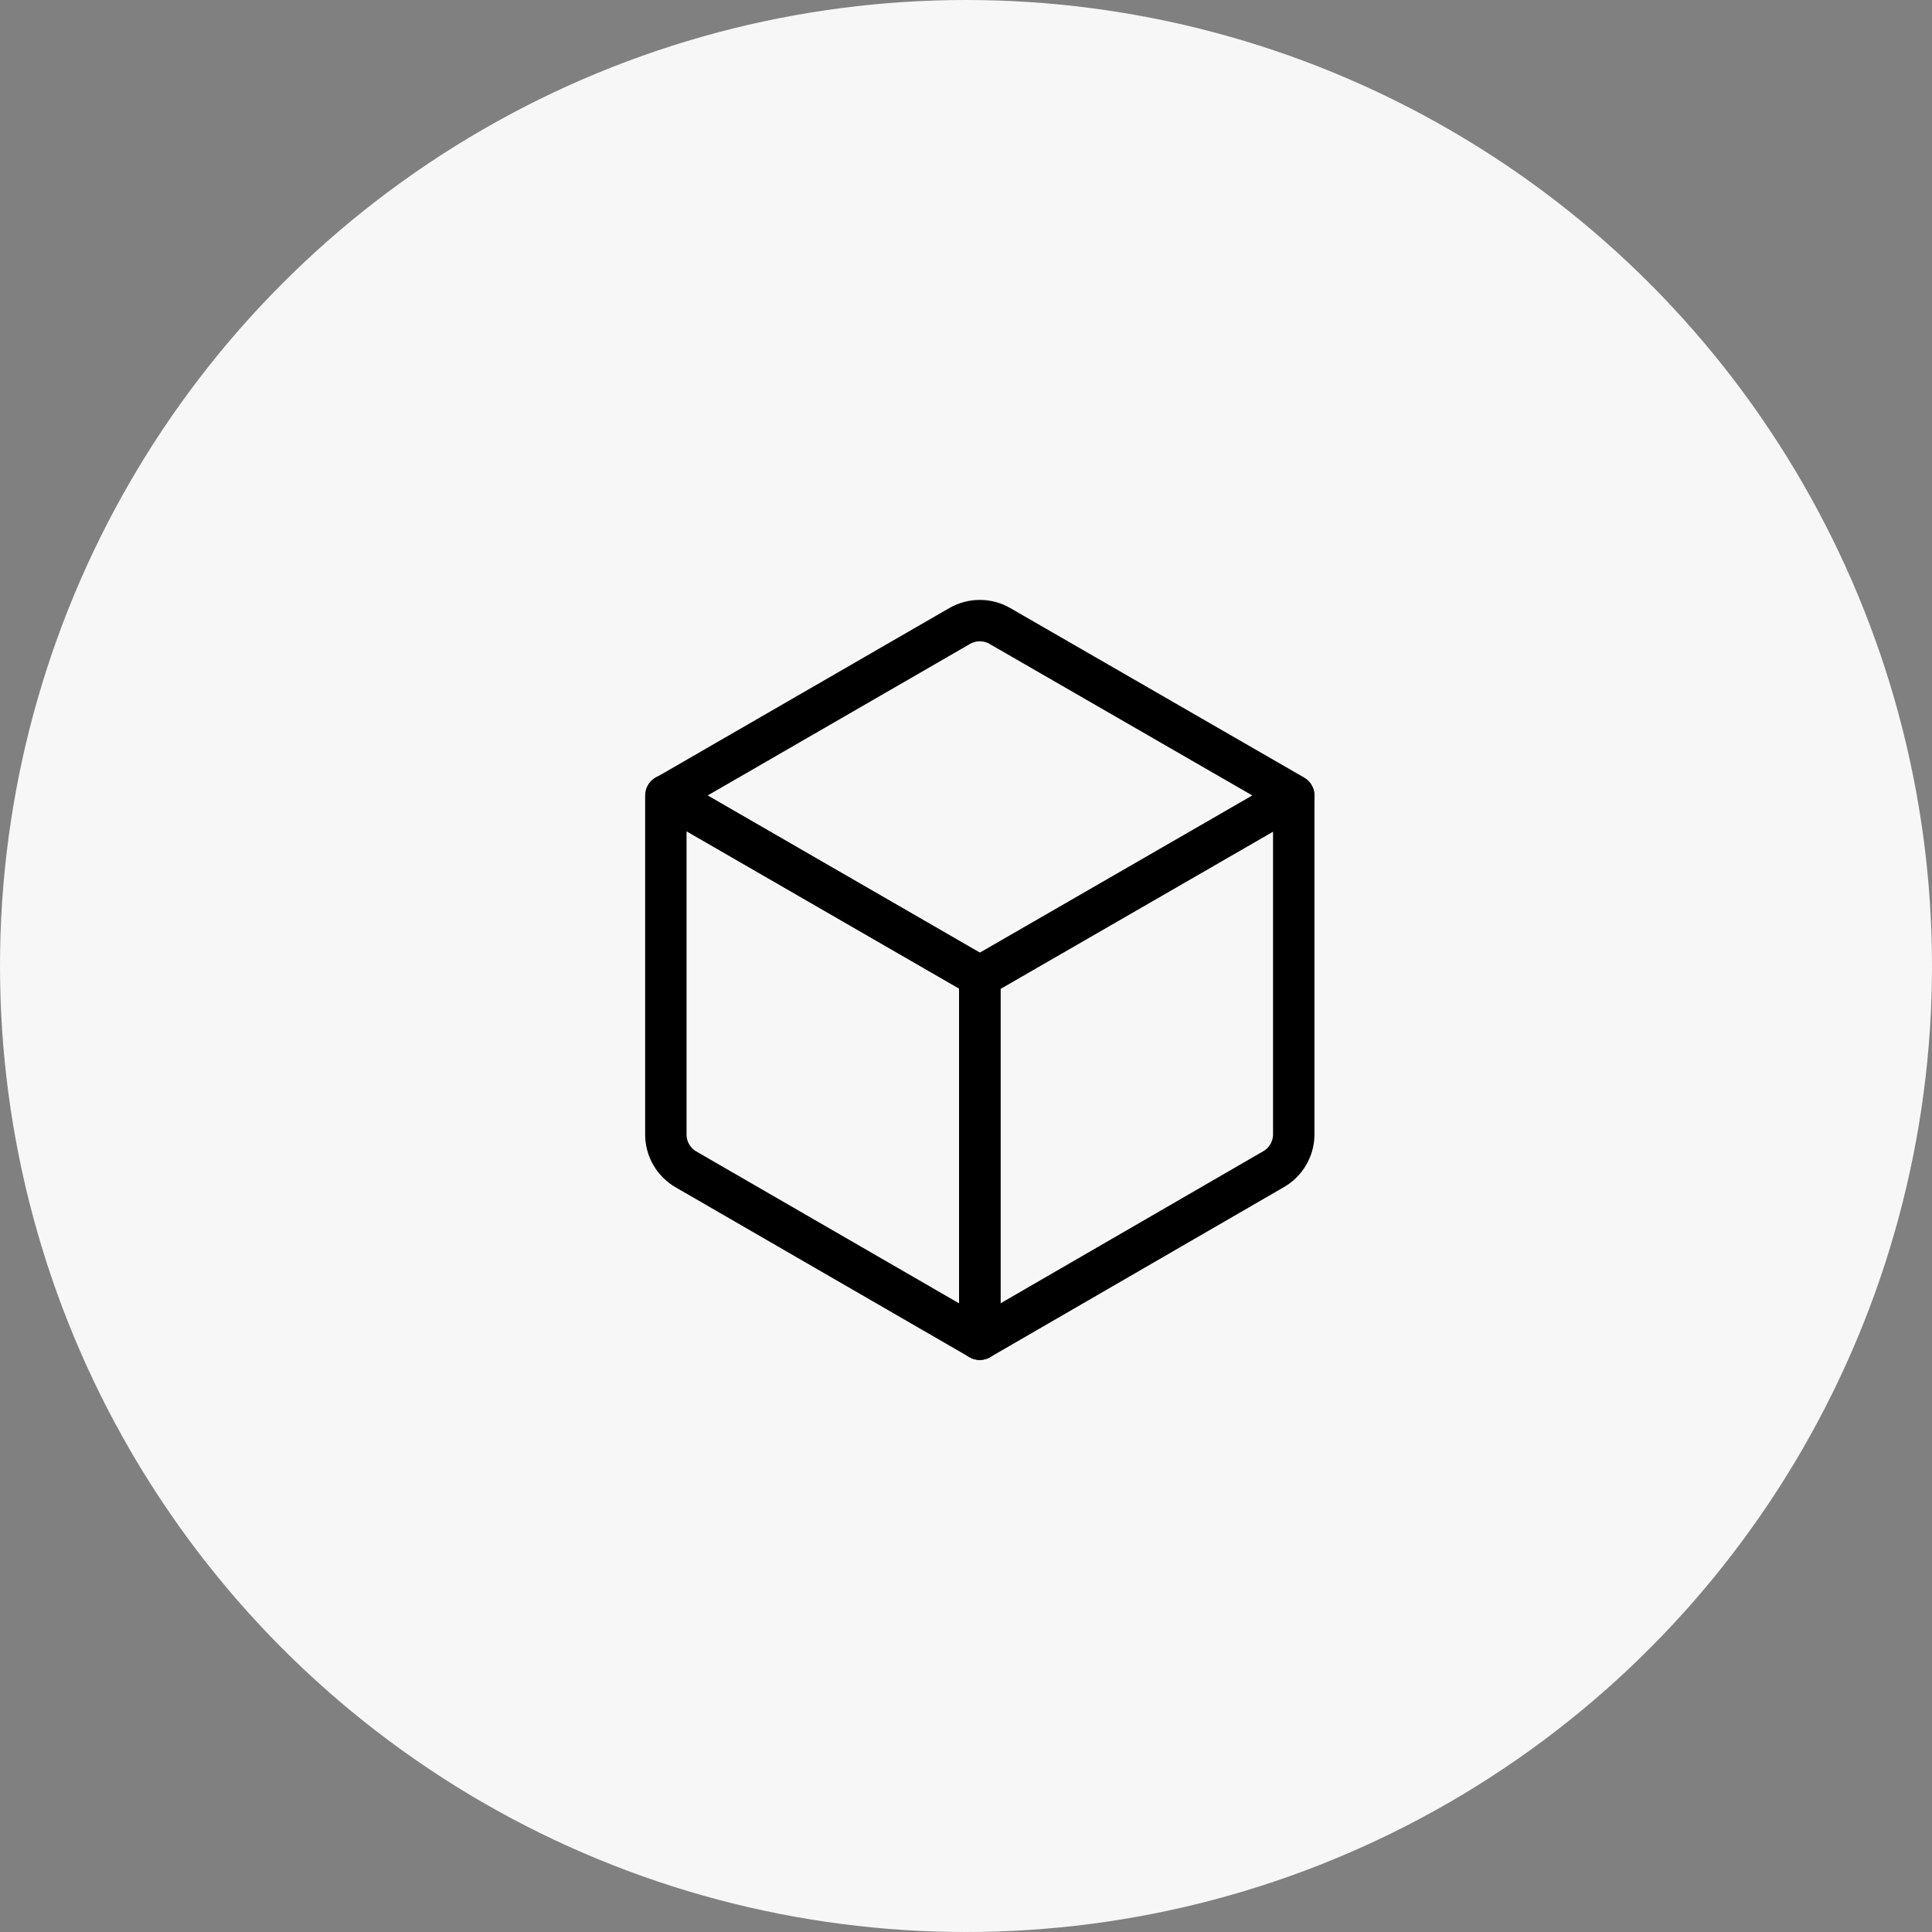 <svg width="70" height="70" viewBox="0 0 70 70" fill="none" xmlns="http://www.w3.org/2000/svg">
<rect x="0" y="0" width="70" height="70" fill="#808080" stroke="none"/>
<circle cx="35" cy="35" r="35" fill="#F7F7F7"/>
<path d="M46.131 42.369L35.5 48.523V35.398L46.875 28.835V41.129C46.87 41.383 46.798 41.63 46.667 41.848C46.537 42.065 46.352 42.245 46.131 42.369Z" stroke="black" stroke-width="1.5" stroke-linecap="round" stroke-linejoin="round"/>
<path d="M35.5 48.523L24.854 42.369C24.632 42.24 24.447 42.055 24.319 41.832C24.191 41.609 24.124 41.357 24.125 41.1V28.821L35.5 35.383V48.523Z" stroke="black" stroke-width="1.5" stroke-linecap="round" stroke-linejoin="round"/>
<path d="M46.875 28.821L35.5 35.383L24.14 28.821L34.771 22.681C34.993 22.553 35.244 22.486 35.5 22.486C35.756 22.486 36.008 22.553 36.229 22.681L46.875 28.821Z" stroke="black" stroke-width="1.5" stroke-linecap="round" stroke-linejoin="round"/>
</svg>
